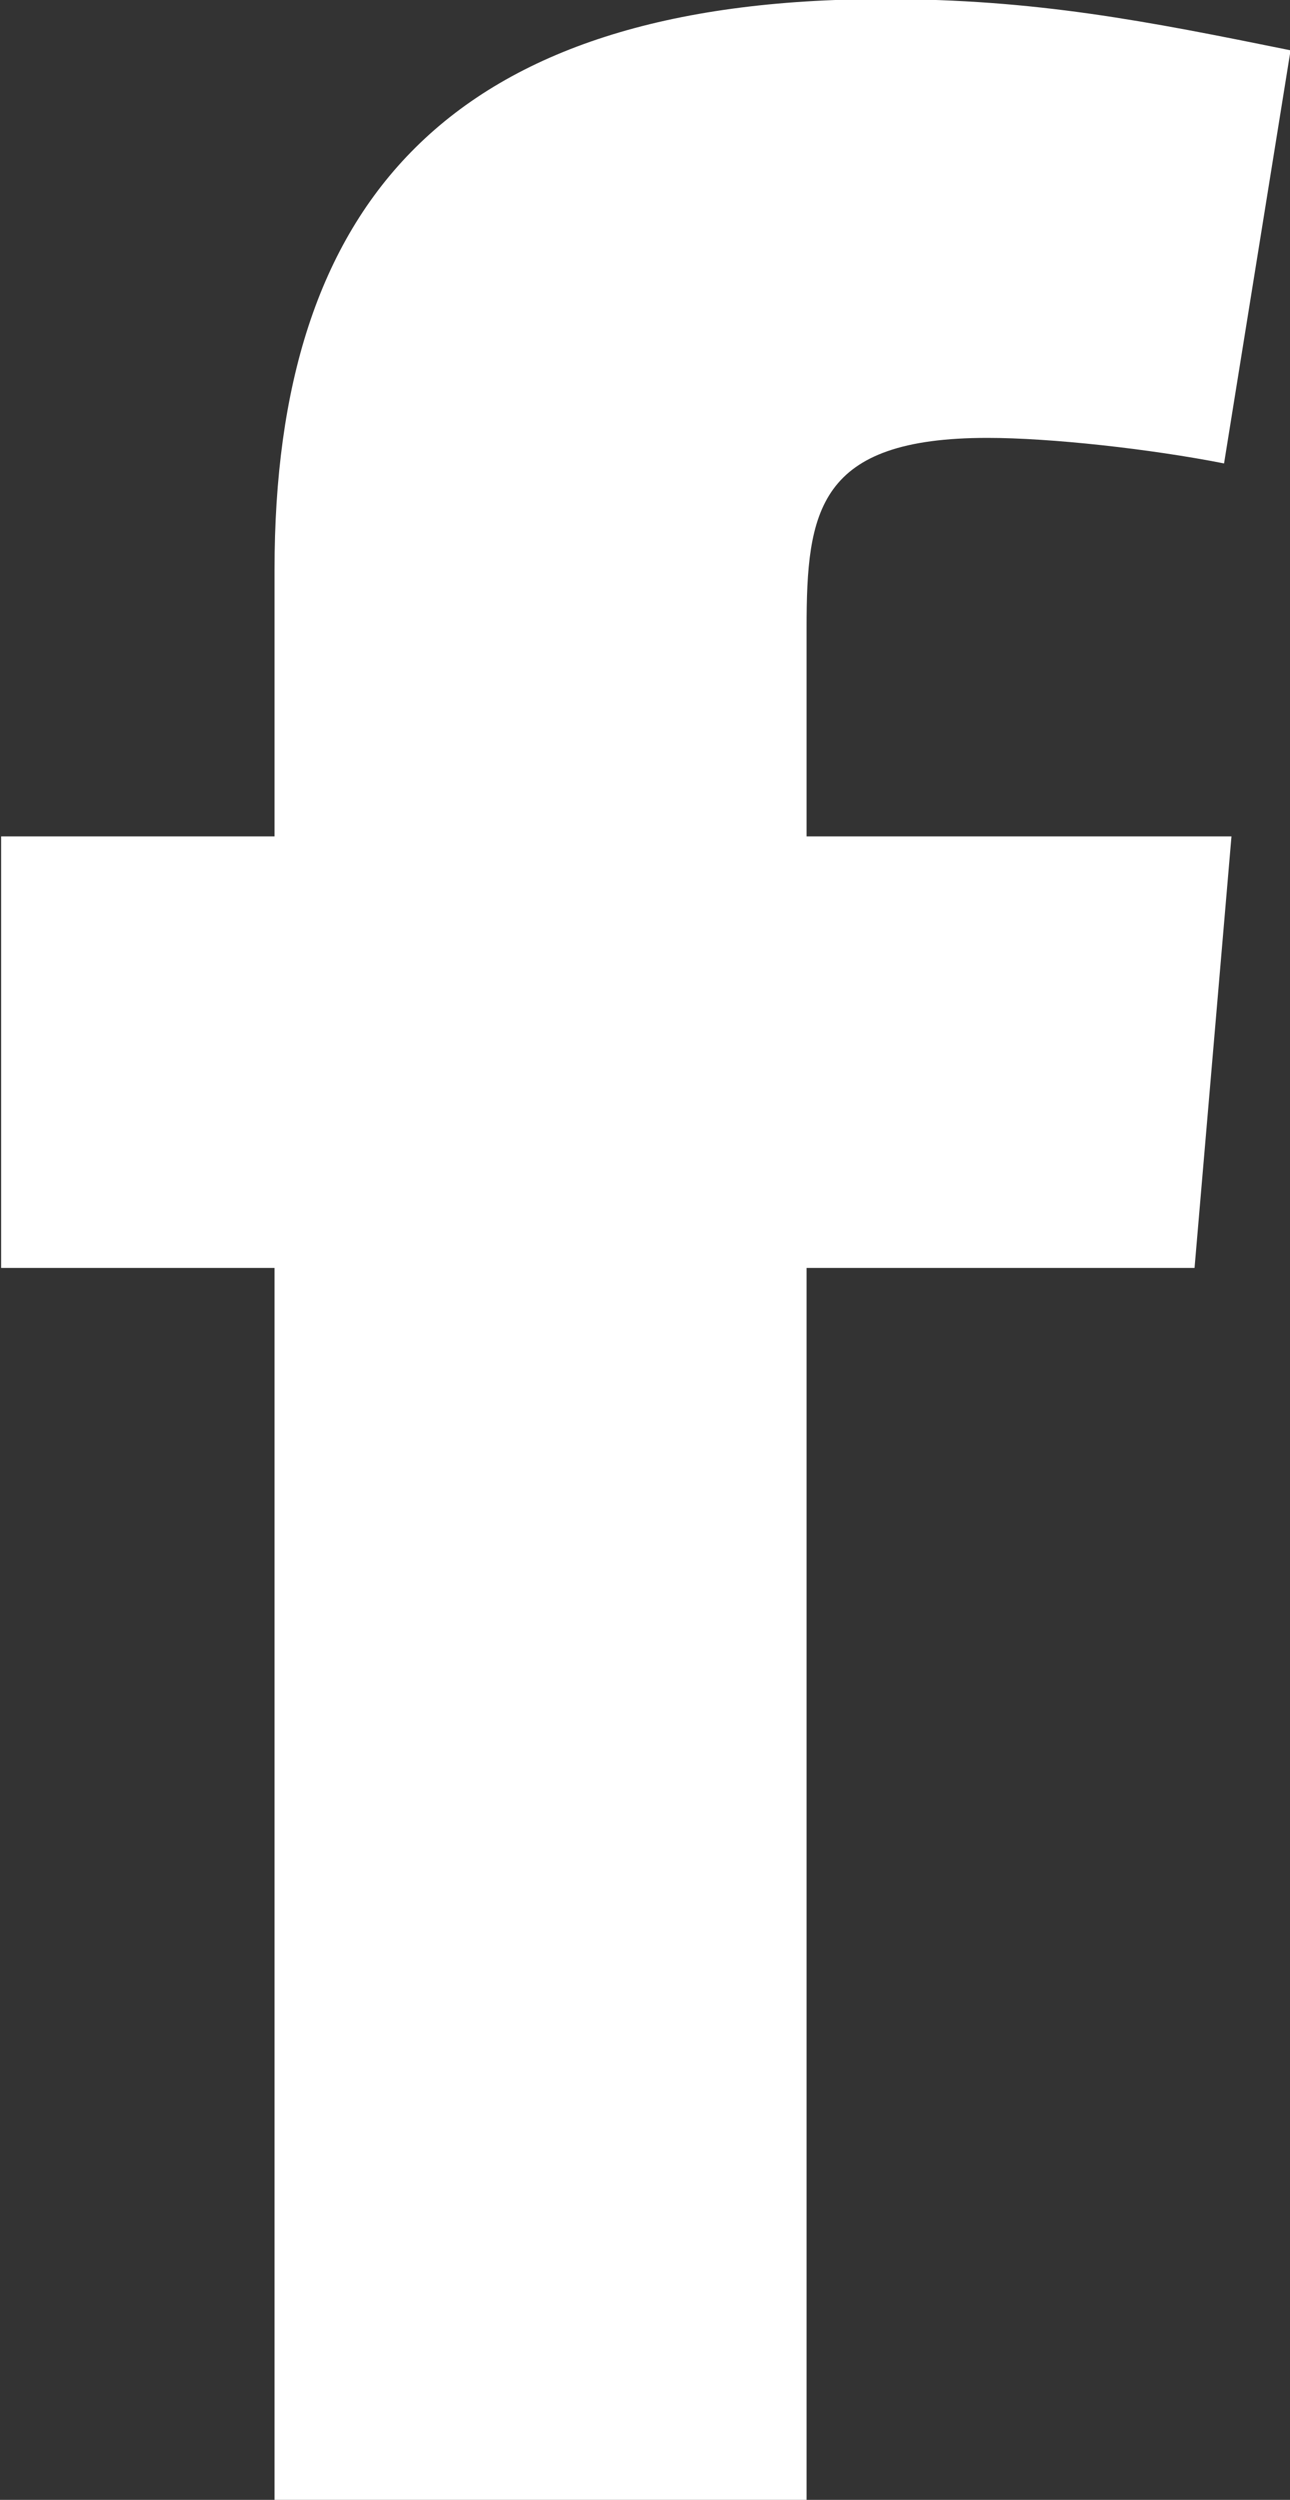 <svg xmlns="http://www.w3.org/2000/svg" preserveAspectRatio="xMidYMid" width="16" height="31" viewBox="0 0 16 31"><rect x="0" y="0" width="16" height="31" fill="#333333" stroke="none"/><defs><style>.cls-1{fill:#fff;fill-rule:evenodd}</style></defs><path d="M16.007.624c-1.787-.363-3.162-.635-5.041-.635-5.407 0-7.561 2.539-7.561 7.073v3.31H.014v5.351h3.391V31h6.599V15.723h4.812l.458-5.351h-5.27V7.788c0-1.451.137-2.358 2.245-2.358.779 0 2.017.136 2.933.317l.825-5.123z" class="cls-1"/></svg>